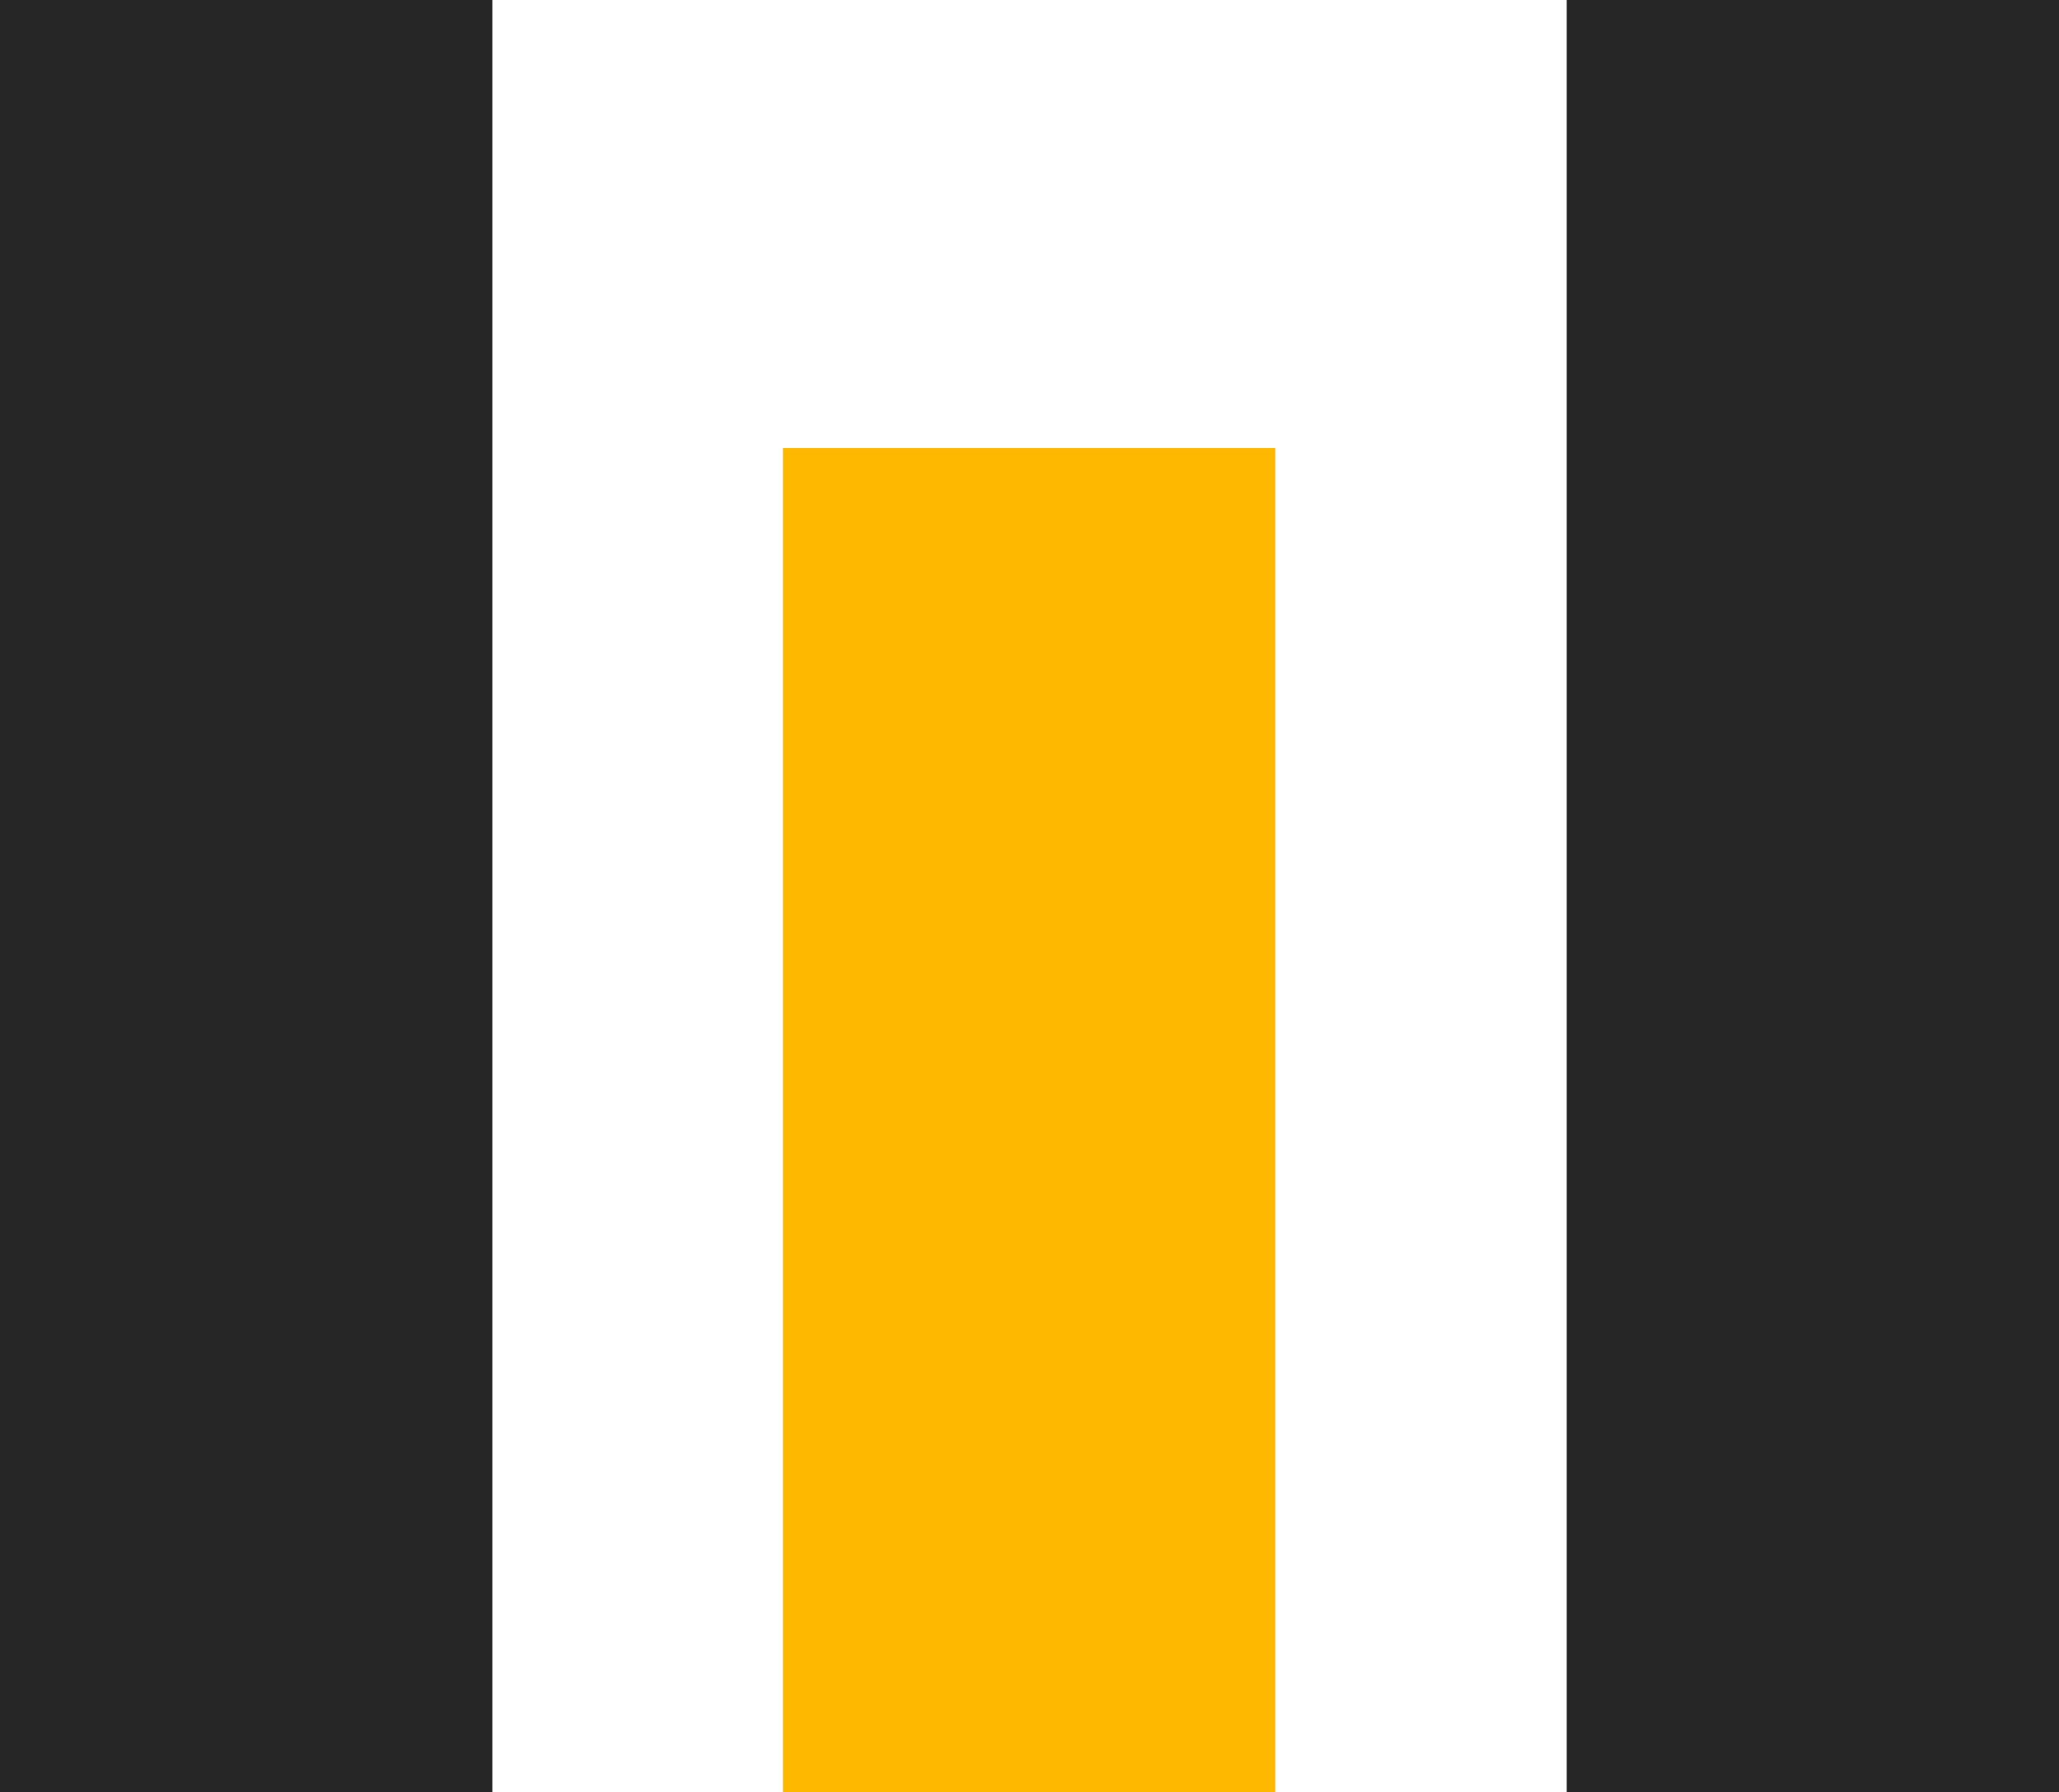 <svg xmlns="http://www.w3.org/2000/svg" width="31.193" height="27.156" viewBox="0 0 31.193 27.156"><g transform="translate(-192 599.546) rotate(-90)"><rect width="27.156" height="7.459" transform="translate(572.391 192)" fill="#262626"/><rect width="27.156" height="7.459" transform="translate(572.391 215.735)" fill="#262626"/><rect width="20.367" height="7.459" transform="translate(572.391 203.861)" fill="#ffb800"/></g></svg>